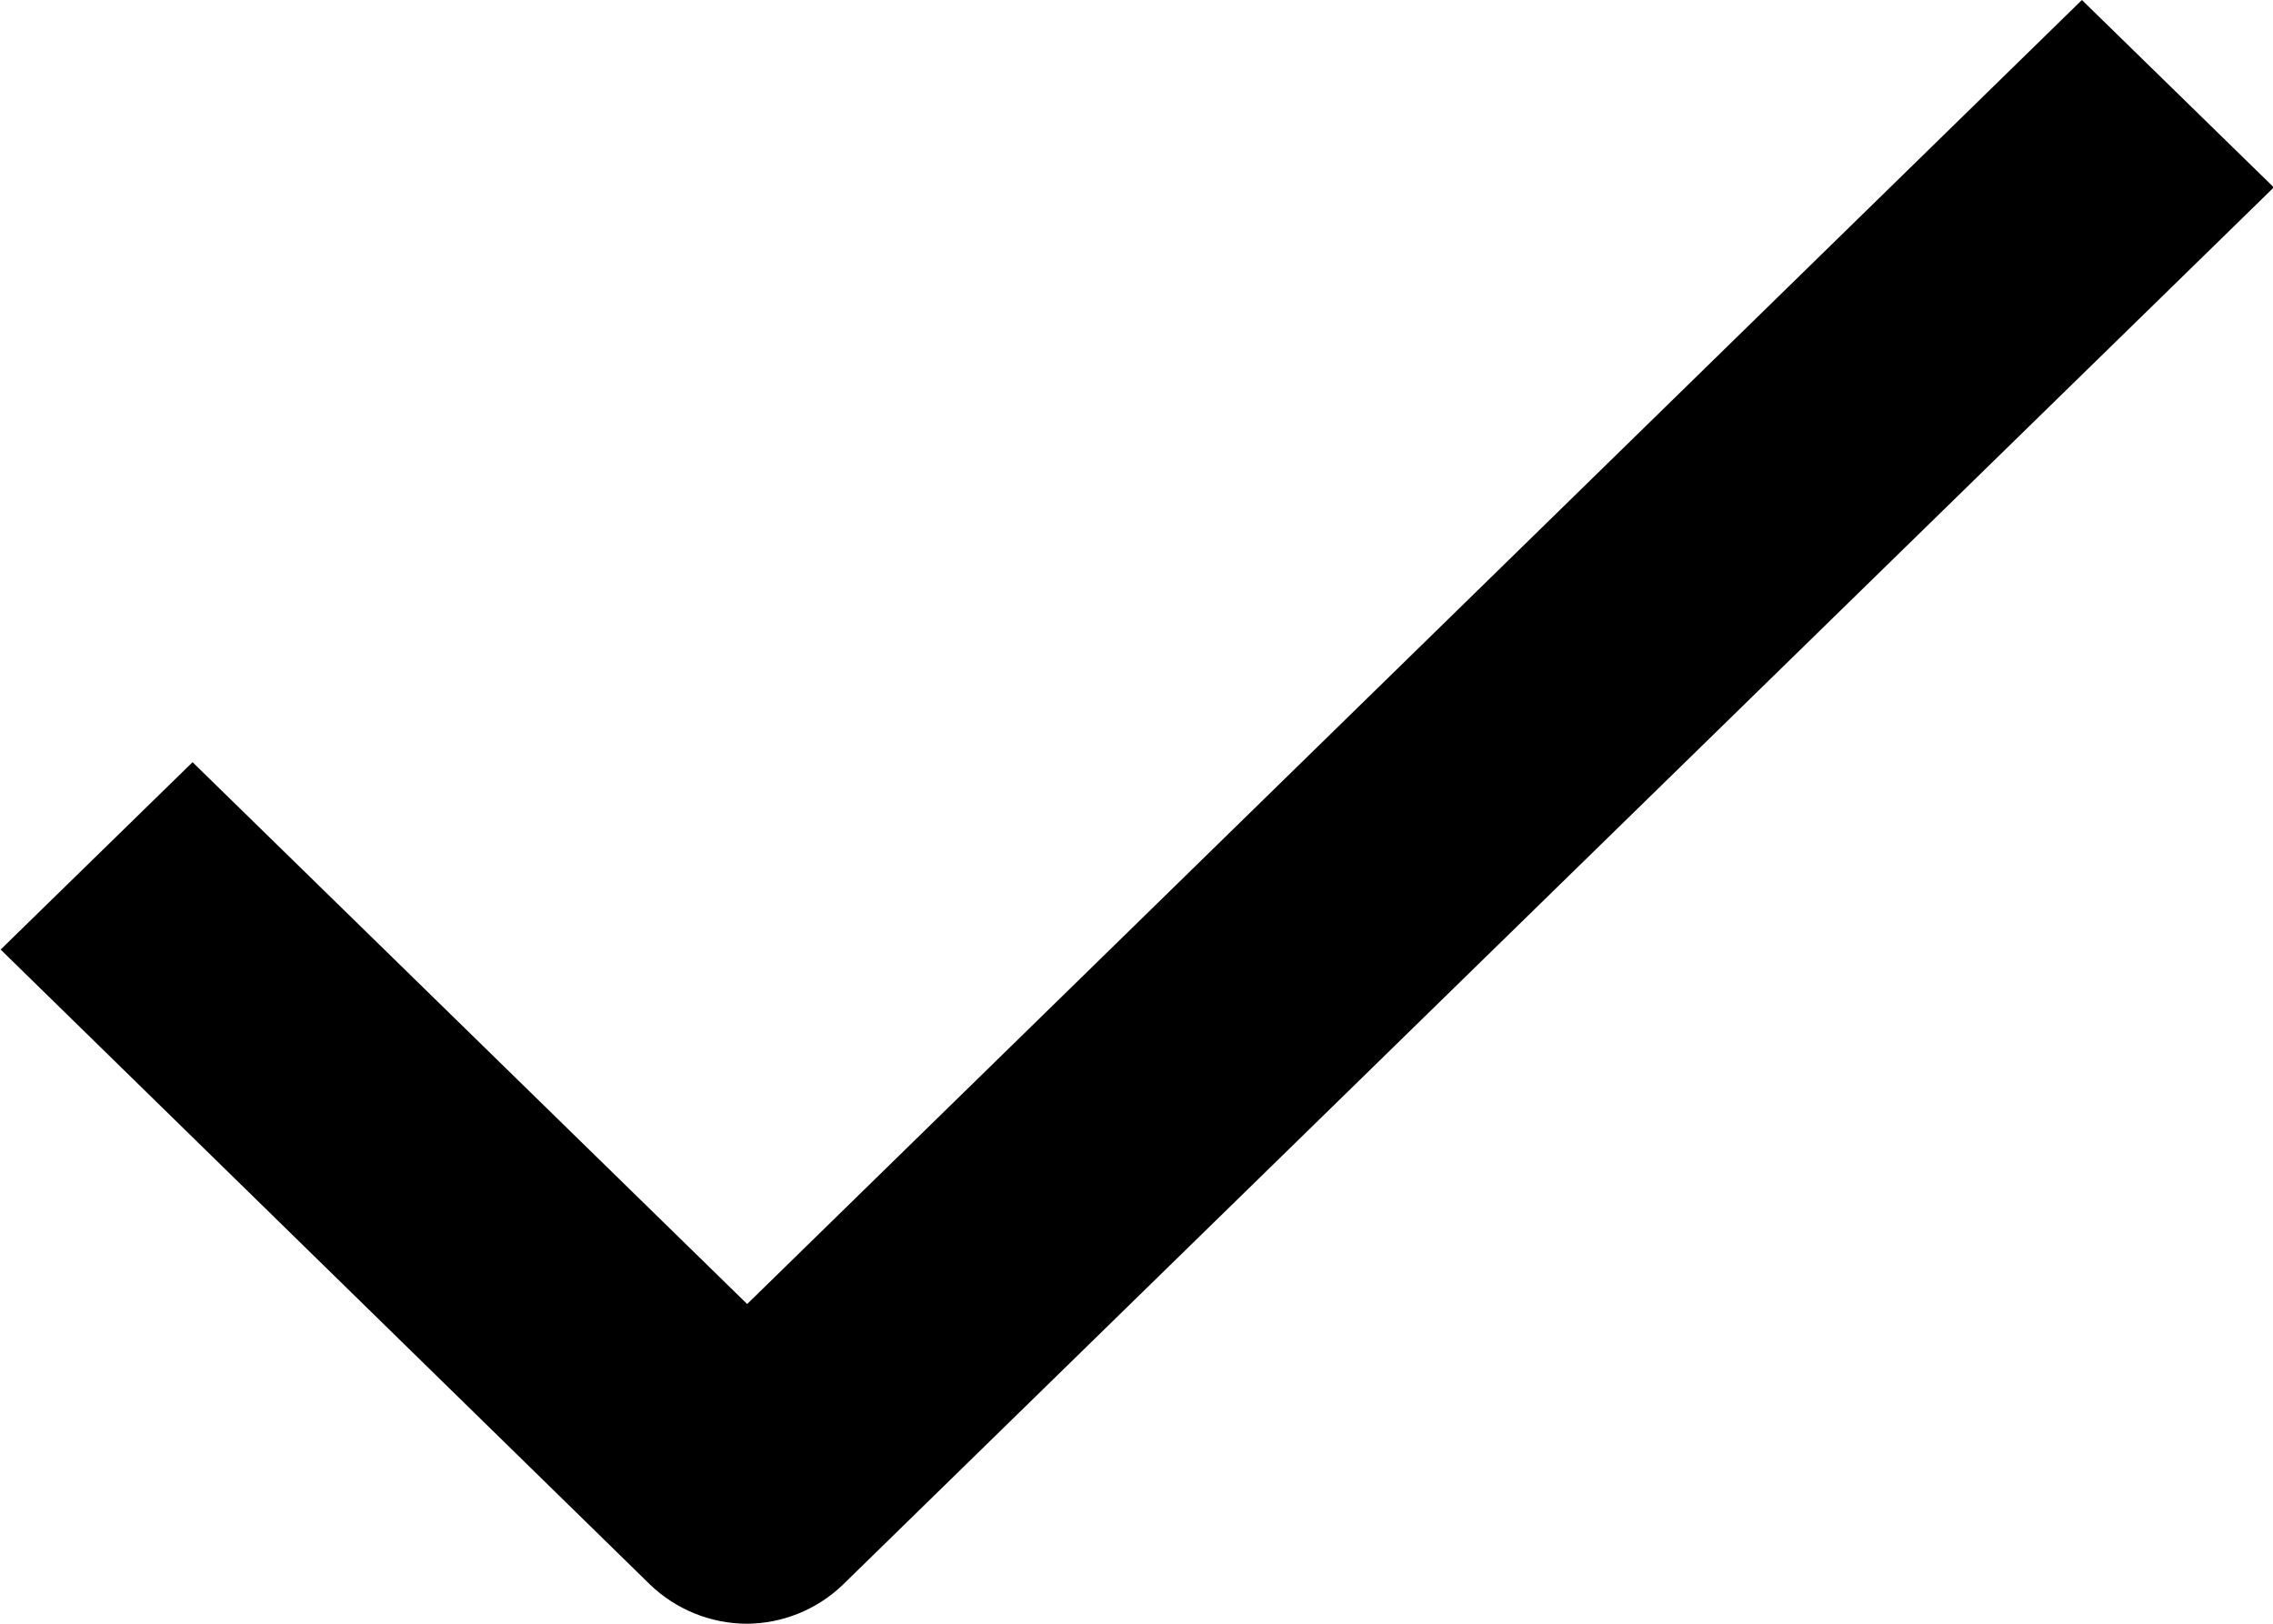 <svg xmlns="http://www.w3.org/2000/svg" xmlns:xlink="http://www.w3.org/1999/xlink" width="14" height="10" viewBox="0 0 14 10"><defs><style>.a{clip-path:url(#a);}</style><clipPath id="a"><path d="M5.538-9.12a.865.865,0,0,1-.594-.241l-4-3.911,1.182-1.154,3.416,3.337,8.221-8.031,1.182,1.154L6.126-9.355A.861.861,0,0,1,5.538-9.12Z" transform="translate(-0.94 19.12)"/></clipPath></defs><g transform="translate(-0.94 19.12)"><g class="a" transform="translate(0.94 -19.12)"><path d="M-4.06-24.12h19.6V-8.65H-4.06Z" transform="translate(1.26 21.385)"/></g></g></svg>